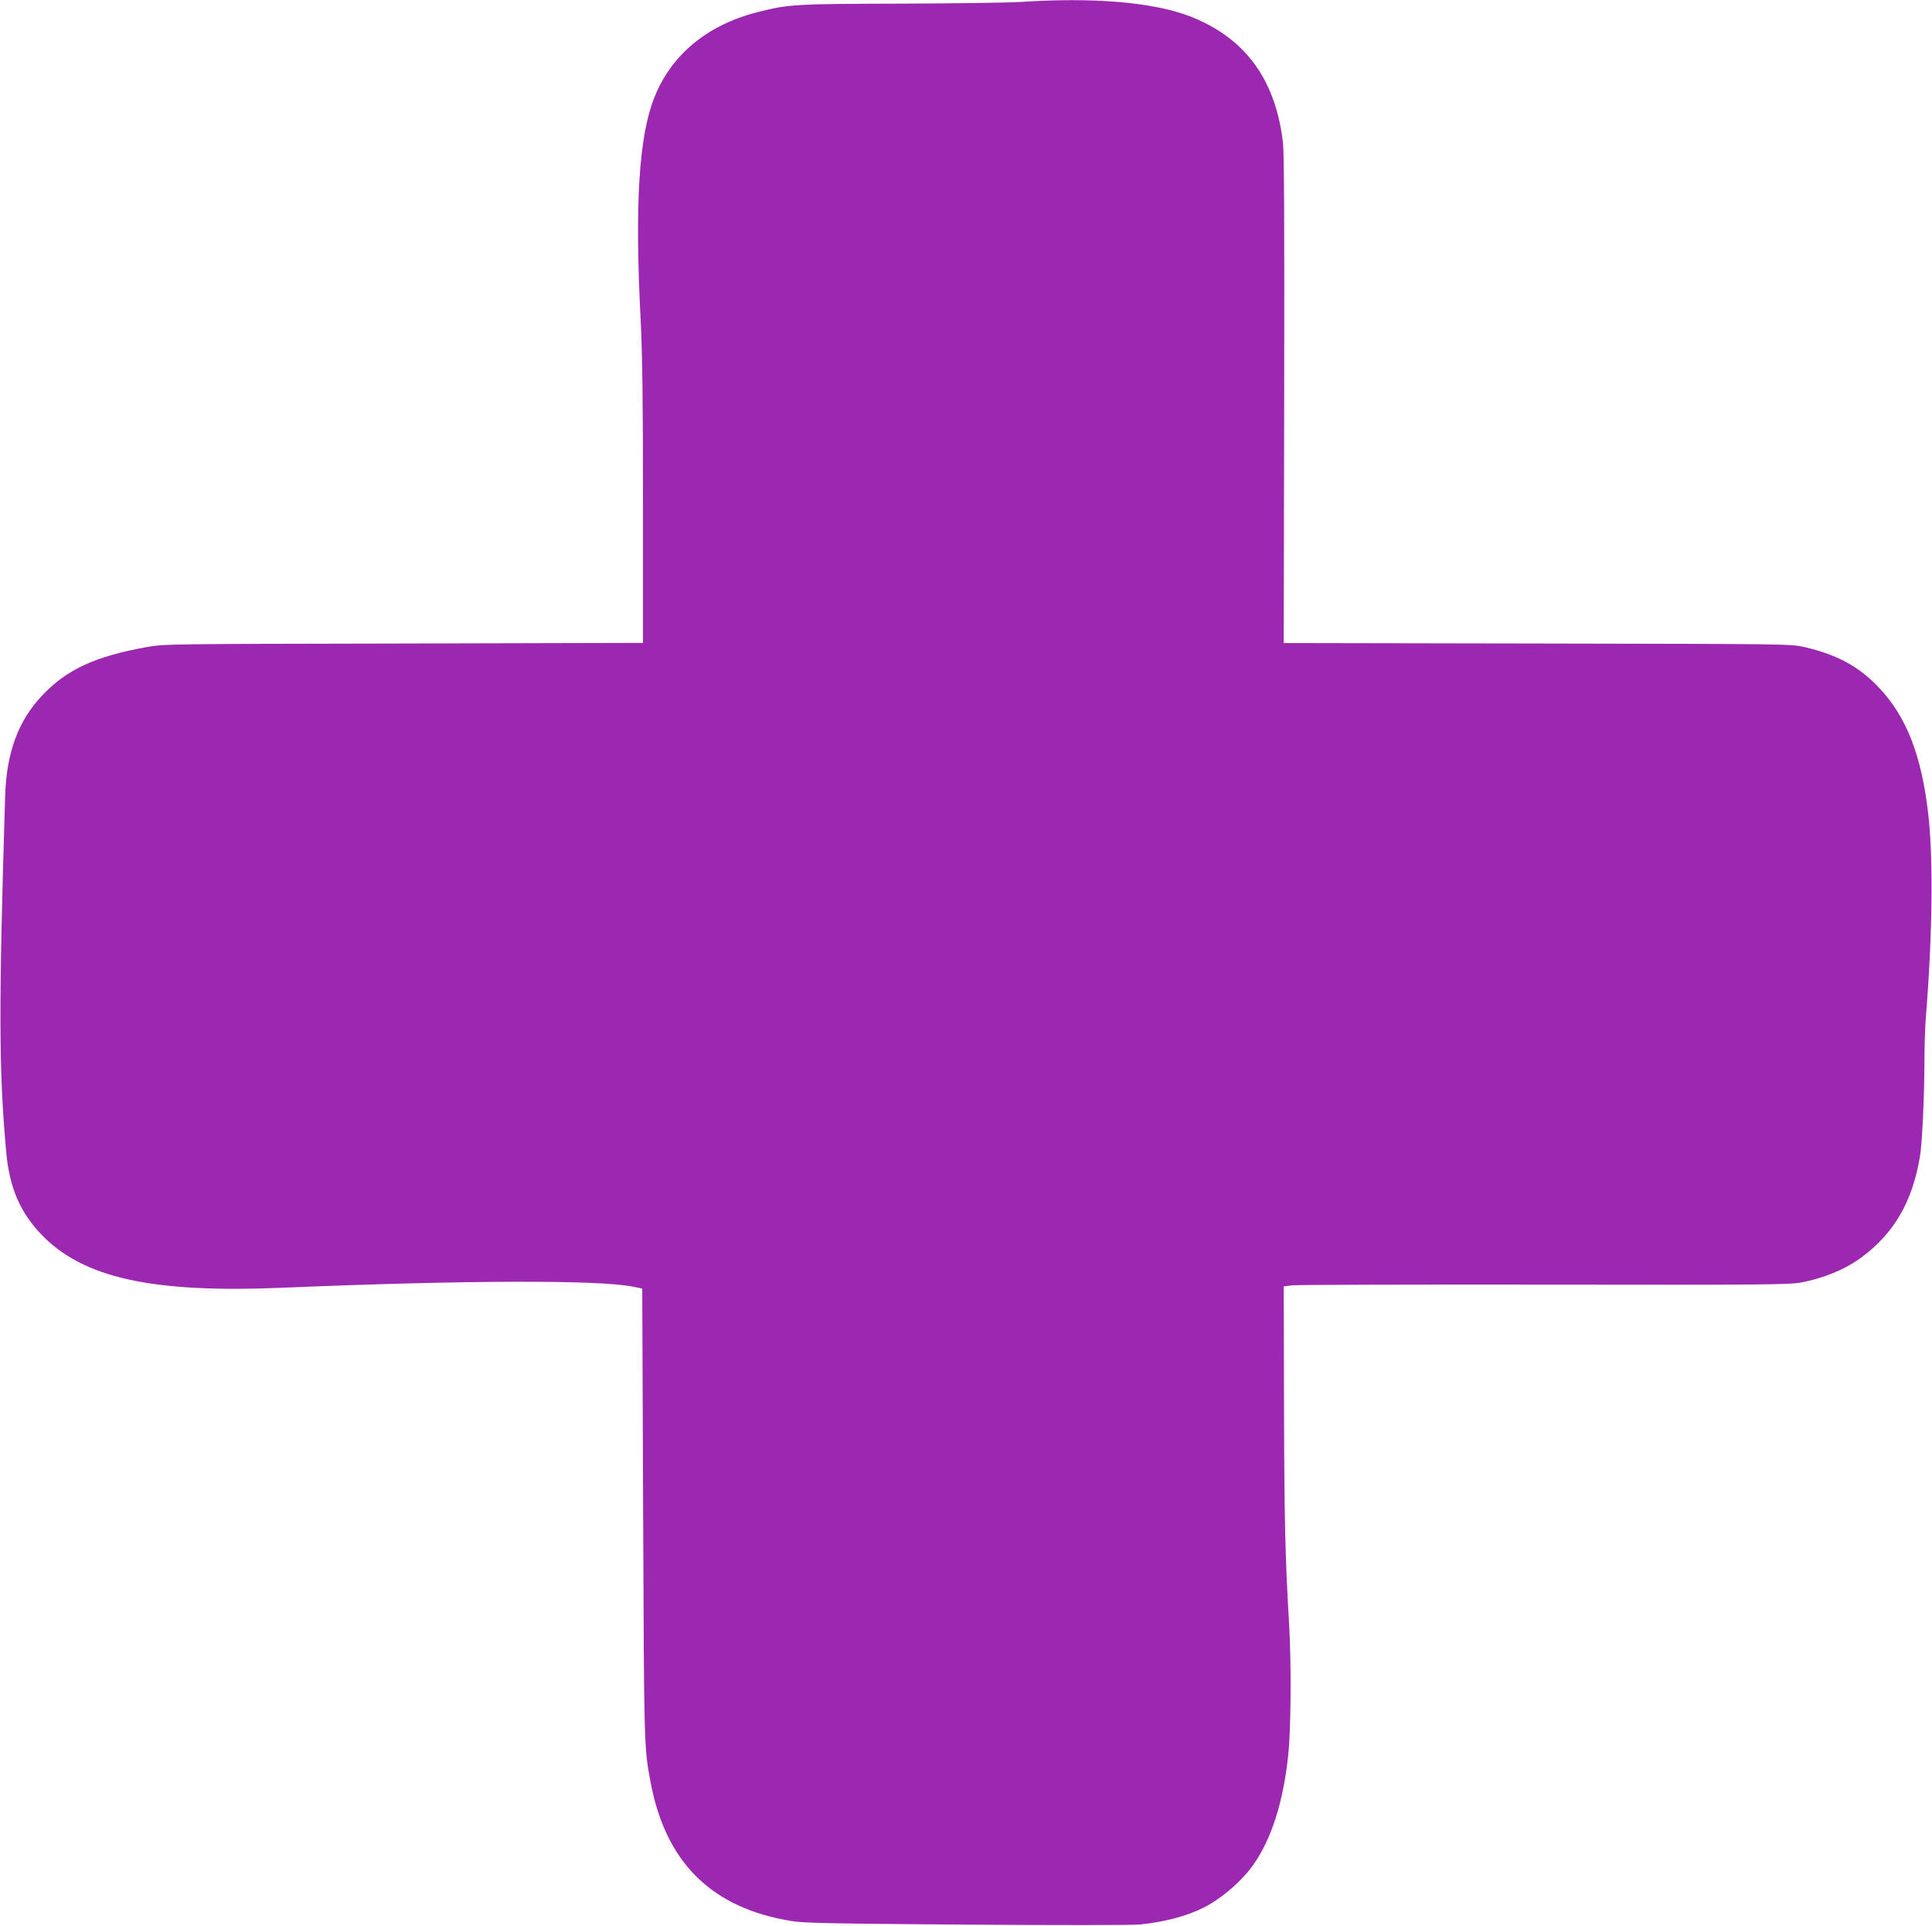 <?xml version="1.0" standalone="no"?>
<!DOCTYPE svg PUBLIC "-//W3C//DTD SVG 20010904//EN"
 "http://www.w3.org/TR/2001/REC-SVG-20010904/DTD/svg10.dtd">
<svg version="1.0" xmlns="http://www.w3.org/2000/svg"
 width="1280pt" height="1276pt" viewBox="0 0 1280 1276"
 preserveAspectRatio="xMidYMid meet">
<g transform="translate(0,1276) scale(0.1,-0.1)"
fill="#9c27b0" stroke="none">
<path d="M6760 12747 c-80 -5 -440 -10 -800 -11 -701 -2 -734 -4 -943 -57
-330 -84 -569 -281 -681 -563 -103 -256 -131 -705 -92 -1466 12 -241 16 -531
16 -1232 l0 -917 -1587 -4 c-1561 -3 -1590 -3 -1703 -24 -342 -62 -530 -149
-692 -322 -158 -167 -235 -377 -244 -666 -43 -1404 -42 -1813 7 -2355 21 -235
91 -400 233 -548 275 -287 730 -389 1591 -353 1225 51 2103 53 2330 7 l60 -12
6 -1489 c6 -1559 6 -1548 49 -1780 100 -535 405 -835 933 -921 88 -14 252 -17
1162 -24 591 -4 1099 -4 1148 1 159 16 312 56 422 112 118 59 259 181 333 290
118 170 195 415 227 722 18 173 21 593 6 860 -26 444 -32 678 -34 1432 l-2
811 54 7 c30 4 781 6 1670 5 1448 -2 1625 -1 1703 14 151 28 294 87 403 168
214 159 335 367 385 666 15 85 29 393 30 627 0 105 4 242 10 305 43 533 49
1047 15 1338 -44 386 -144 644 -325 835 -131 140 -278 220 -493 270 -92 21
-98 21 -1772 24 l-1680 3 3 1608 c2 1148 0 1635 -8 1706 -49 424 -255 701
-625 841 -243 91 -633 124 -1115 92z"/>
</g>
</svg>
